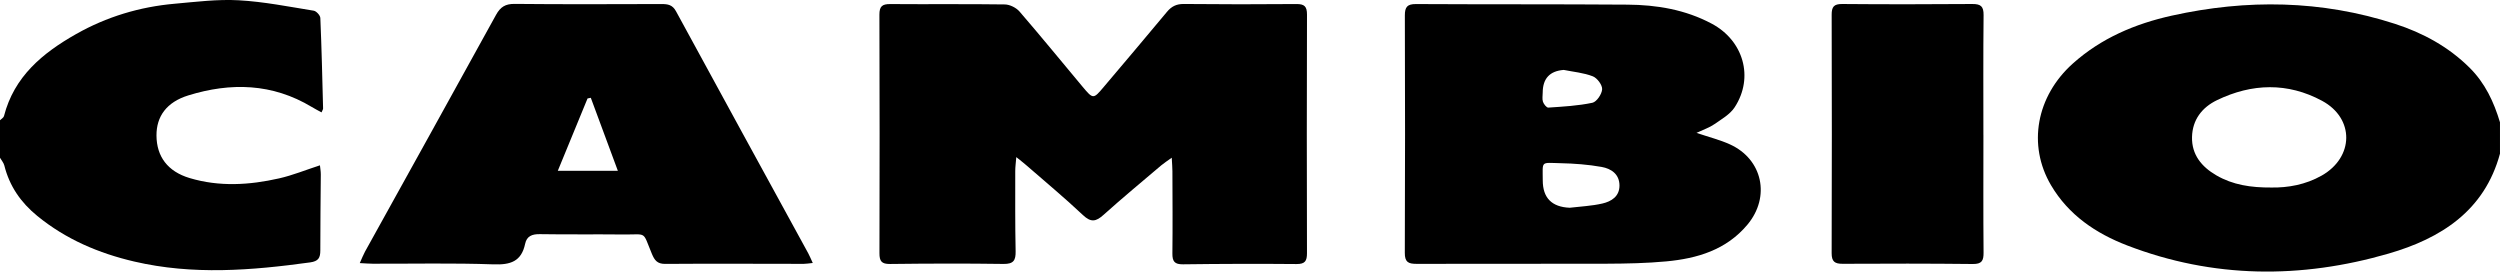 <svg xmlns="http://www.w3.org/2000/svg" id="Layer_2" viewBox="0 0 1200 130.36"><g id="layer"><g><path d="M1200,73.72c-7.44,27.55-28.45,40.74-53.47,48-42.03,12.2-84.19,11.98-125.49-3.91-15.02-5.78-28.13-14.6-36.55-28.9-11.35-19.26-7.06-42.71,10.43-58.38,13.66-12.24,29.97-19.13,47.58-23.03,35.97-7.97,71.76-7.47,107.02,3.92,13.43,4.34,25.65,10.95,35.85,21.05,7.47,7.4,11.67,16.42,14.62,26.23v15ZM1090.25,90.01c7.92.13,16.38-1.33,24.14-5.72,15.53-8.79,15.89-27.44.18-35.91-16.48-8.88-33.63-8.41-50.4-.31-7.21,3.48-11.8,9.42-12,17.68-.2,8.54,4.63,14.33,11.7,18.43,7.88,4.57,16.54,5.9,26.38,5.83Z"></path><path d="M0,57.72c.66-.66,1.71-1.22,1.91-2.01,4.88-18.98,18.52-30.24,34.58-39.34,14.71-8.33,30.58-13.1,47.37-14.58,10.22-.9,20.53-2.23,30.71-1.66,12.06.67,24.04,3.07,36.01,5,1.26.2,3.13,2.24,3.18,3.5.62,14.47.95,28.96,1.32,43.44.01.43-.33.86-.75,1.87-1.68-.92-3.23-1.72-4.72-2.62-18.86-11.34-38.83-11.84-59.23-5.53-10.44,3.23-15.32,10.09-15.27,19.27.06,10.02,5.3,17.23,15.92,20.41,14.23,4.27,28.7,3.38,42.98.14,6.43-1.46,12.62-4,19.56-6.26.13,1.31.42,2.84.41,4.36-.06,12.16-.27,24.32-.23,36.48.01,3.58-.92,5.21-4.89,5.76-28.18,3.88-56.29,6.15-84.42-.41-17.1-3.99-32.85-10.7-46.57-21.91-7.88-6.44-13.33-14.28-15.8-24.21C1.74,78.11.71,76.96,0,75.72c0-6,0-12,0-18Z"></path><path d="M562.42,75.71c-2.3,1.67-3.76,2.59-5.07,3.7-9.27,7.87-18.64,15.63-27.68,23.75-3.61,3.24-6,3.71-9.84.09-8.85-8.33-18.21-16.11-27.38-24.09-1.21-1.06-2.5-2.03-4.63-3.75-.23,2.9-.5,4.78-.5,6.67,0,12.83-.08,25.66.18,38.49.09,4.39-.97,6.19-5.81,6.12-18.16-.26-36.32-.2-54.48.02-4.09.05-5.08-1.39-5.07-5.19.1-38.16.11-76.32-.02-114.48-.01-4.01,1.34-5.12,5.21-5.09,18.33.15,36.66-.09,54.98.18,2.4.03,5.46,1.56,7.05,3.39,10.24,11.84,20.13,23.99,30.18,35.99,5.19,6.2,5.24,6.17,10.33.14,10.1-11.96,20.25-23.89,30.25-35.93,2.21-2.66,4.56-3.84,8.1-3.81,17.99.17,35.99.2,53.99.03,3.91-.04,5.16,1.12,5.15,5.09-.13,38.16-.11,76.32-.01,114.48,0,3.75-.91,5.26-5.02,5.23-18.16-.16-36.32-.11-54.48.13-4.05.05-5.14-1.39-5.1-5.2.15-13.16.05-26.33.01-39.49,0-1.76-.17-3.52-.32-6.46Z"></path><path d="M814.33,63.79c6.11,2.06,11.28,3.34,16.04,5.51,15.69,7.13,19.56,25.17,8.41,38.52-10.13,12.12-24.06,16.26-38.98,17.65-9.43.88-18.96,1.07-28.44,1.11-30.49.12-60.98-.03-91.47.07-3.94.01-5.6-.88-5.58-5.27.16-37.99.14-75.98.02-113.97-.01-4.07,1.16-5.48,5.37-5.46,33.82.19,67.64.03,101.46.28,14.1.1,27.81,2.38,40.53,9.17,15.13,8.08,20.32,25.71,10.96,40.08-2.22,3.42-6.31,5.73-9.81,8.17-2.26,1.58-4.99,2.47-8.53,4.14ZM753.45,99.72c5.24-.63,10.58-.85,15.69-2.03,4.29-.99,8.23-3.37,8.21-8.66-.02-5.49-4.04-8.09-8.56-8.9-6.47-1.15-13.12-1.65-19.71-1.79-9.73-.22-8.57-1.29-8.56,8.25q.01,12.59,12.93,13.13ZM750.61,33.56q-10.05.75-10.11,10.83c0,1.5-.33,3.11.12,4.46.38,1.14,1.74,2.85,2.56,2.8,7.09-.48,14.24-.86,21.16-2.32,2.04-.43,4.56-4.16,4.69-6.49.11-2.06-2.38-5.39-4.48-6.21-4.38-1.71-9.26-2.12-13.94-3.07Z"></path><path d="M390.14,126.23c-2.09.21-3.23.42-4.36.42-22.16-.01-44.32-.15-66.48.02-3.83.03-5.12-1.77-6.4-4.83-4.68-11.2-2.03-9.17-13.81-9.29-13.33-.14-26.66.06-39.99-.16-3.72-.06-6.27.96-7.04,4.64-1.79,8.49-7.03,10.15-15.18,9.86-19.3-.69-38.65-.26-57.97-.31-1.77,0-3.54-.16-6.22-.3,1.06-2.34,1.67-3.97,2.5-5.48,20.98-37.87,42.02-75.71,62.89-113.64,2.12-3.85,4.5-5.34,8.98-5.29,23.49.24,46.98.13,70.48.07,2.99,0,5.24.32,6.94,3.46,21.07,38.77,42.3,77.45,63.47,116.17.69,1.26,1.22,2.6,2.18,4.67ZM267.76,81.98h28.81c-4.52-12.21-8.75-23.62-12.98-35.04-.52.11-1.04.22-1.57.32-4.65,11.32-9.31,22.64-14.27,34.71Z"></path><path d="M952.04,64.73c0,18.82-.1,37.64.07,56.45.04,3.95-.81,5.59-5.19,5.54-20.81-.23-41.63-.21-62.44-.1-3.83.02-5.3-1.09-5.29-5.09.12-38.14.12-76.27.01-114.41-.01-3.83,1.02-5.23,5.07-5.2,20.81.18,41.63.16,62.44,0,4.08-.03,5.46,1.14,5.41,5.35-.2,19.15-.09,38.3-.09,57.45Z"></path></g></g></svg>
